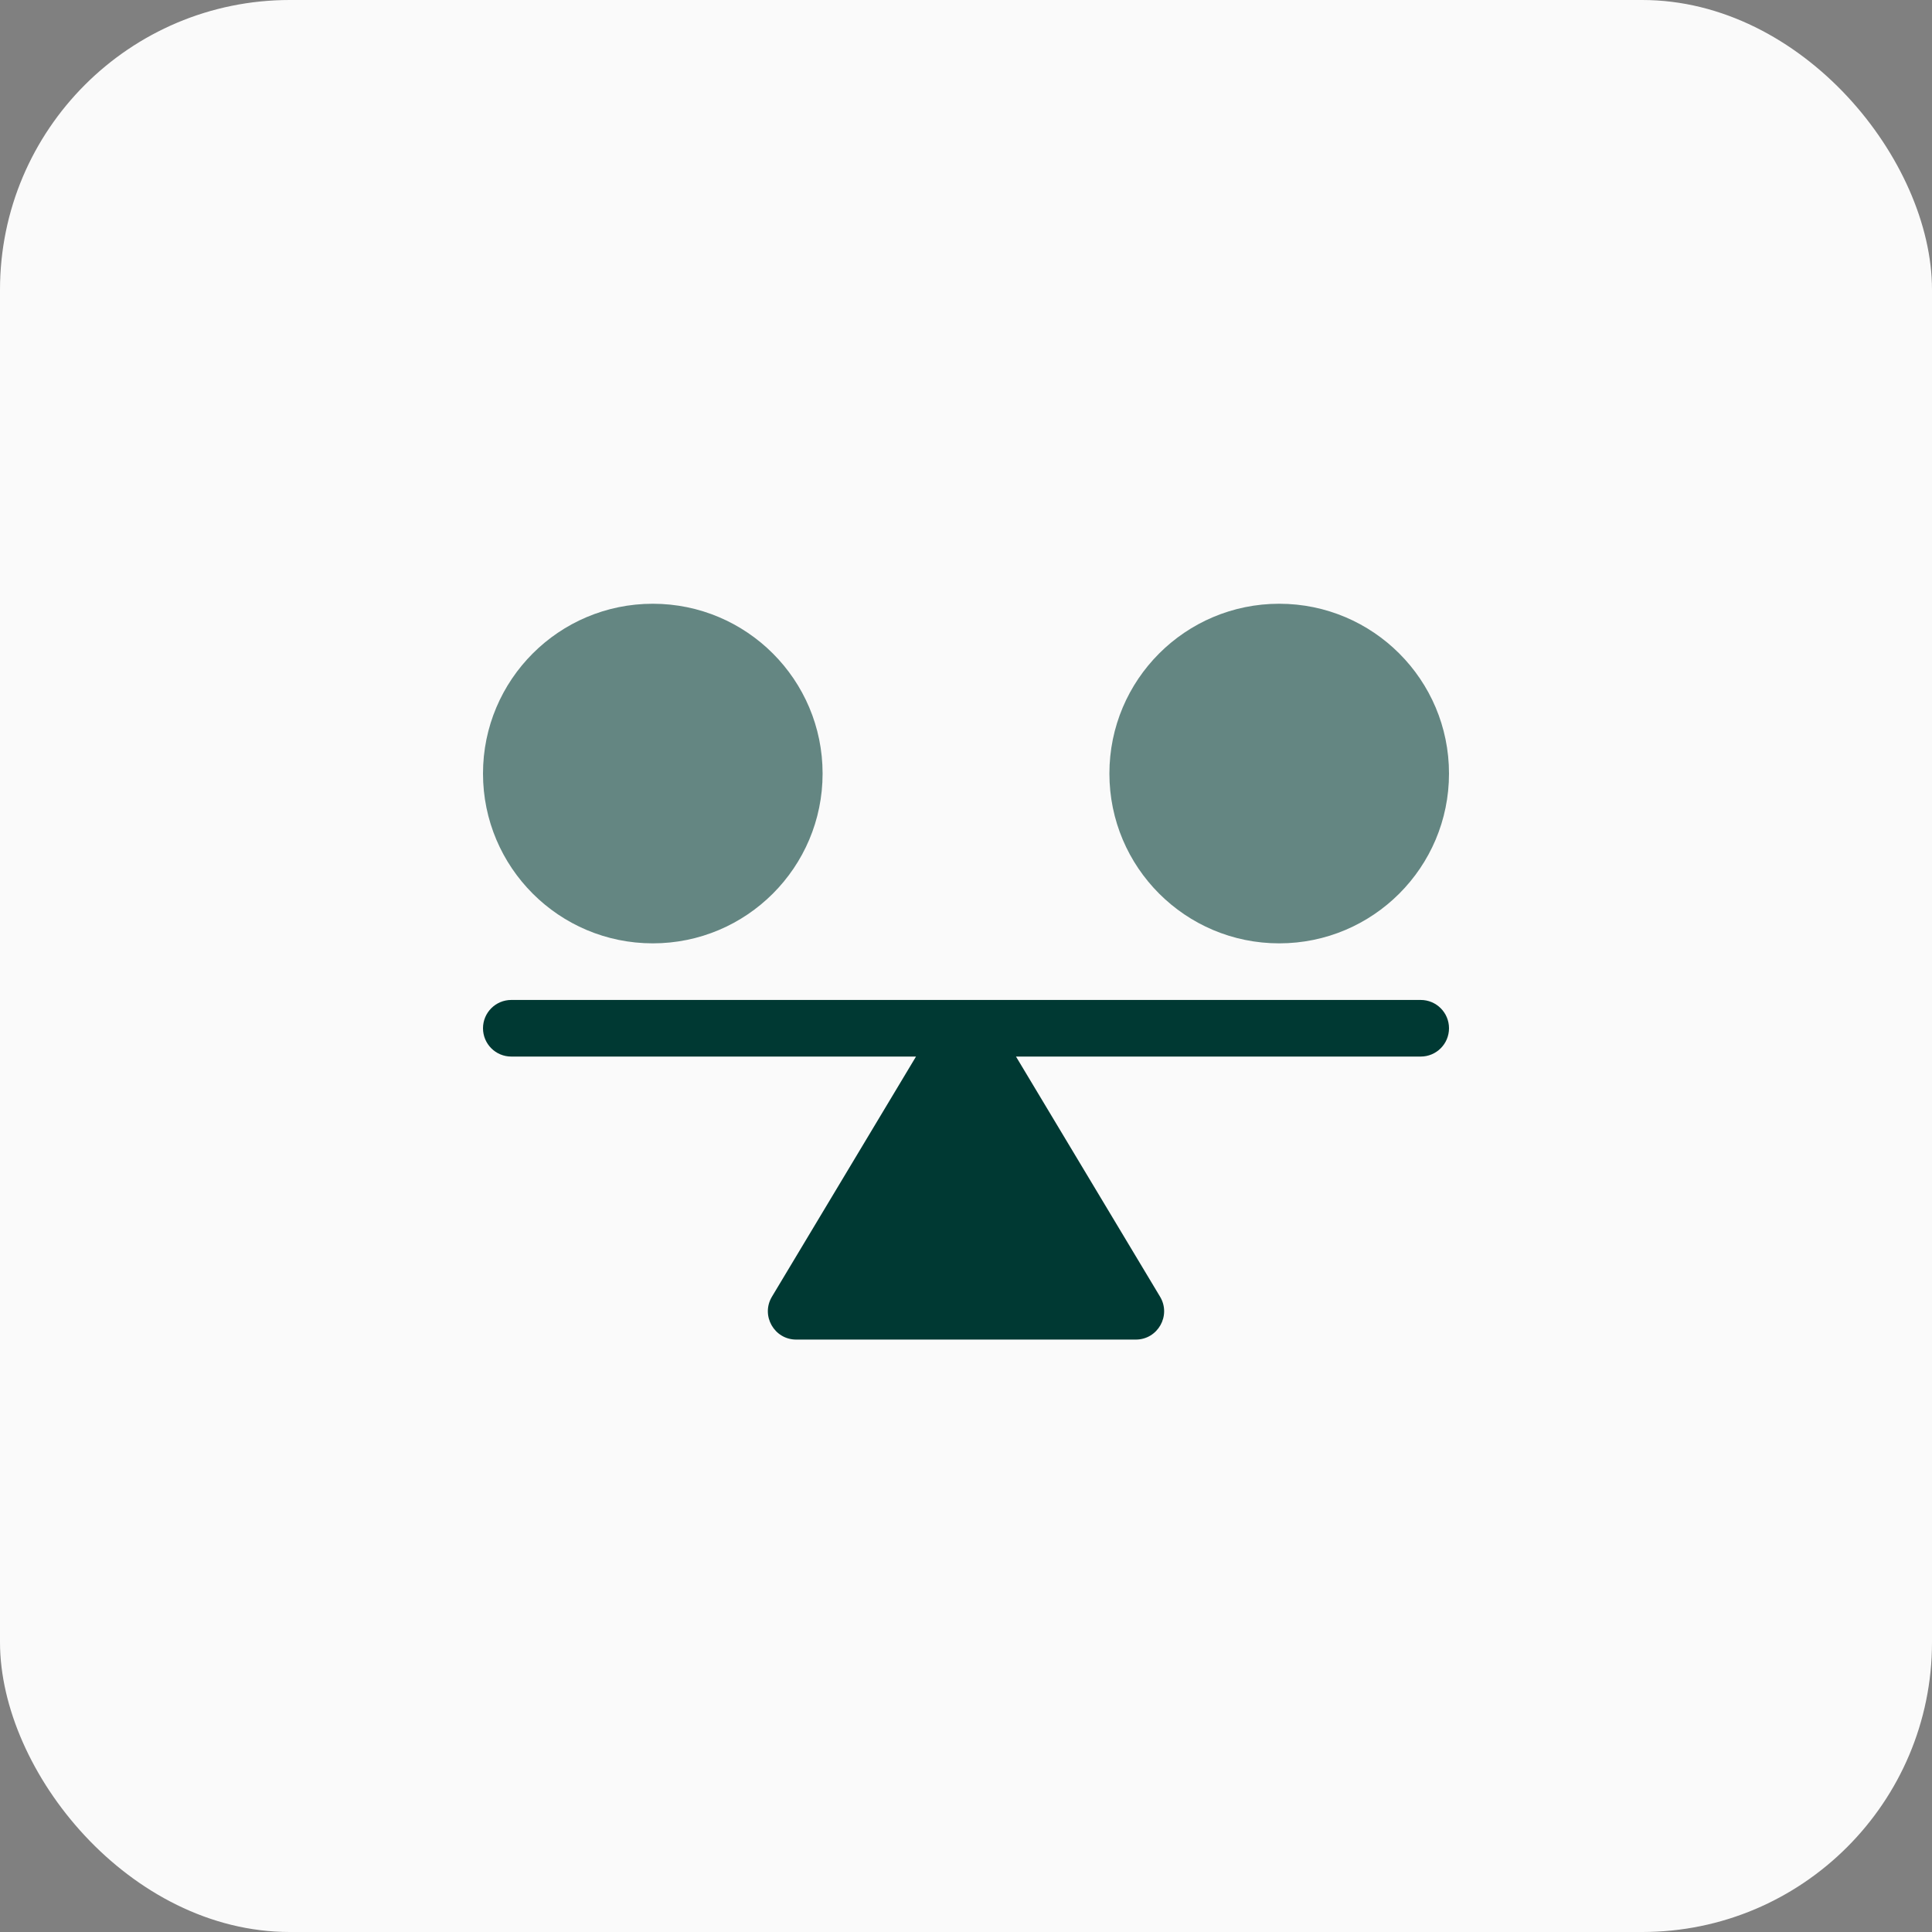 <svg width="80" height="80" viewBox="0 0 80 80" fill="none" xmlns="http://www.w3.org/2000/svg">
<rect x="0" y="0" width="80" height="80" fill="#808080" stroke="none"/>
<rect width="80" height="80" rx="12" fill="#FAFAFA"/>
<path d="M58.828 41.406H21.172C20.524 41.406 20 41.93 20 42.578C20 43.226 20.524 43.75 21.172 43.75H37.93L31.964 53.694C31.495 54.475 32.059 55.469 32.969 55.469H47.031C47.939 55.469 48.505 54.477 48.036 53.694L42.07 43.75H58.828C59.476 43.75 60 43.226 60 42.578C60 41.93 59.476 41.406 58.828 41.406Z" fill="#003933"/>
<path opacity="0.6" d="M27.031 39.062C30.915 39.062 34.062 35.914 34.062 32.031C34.062 28.148 30.915 25 27.031 25C23.148 25 20 28.148 20 32.031C20 35.914 23.148 39.062 27.031 39.062Z" fill="#003933"/>
<path opacity="0.6" d="M52.969 39.062C56.852 39.062 60 35.914 60 32.031C60 28.148 56.852 25 52.969 25C49.086 25 45.938 28.148 45.938 32.031C45.938 35.914 49.086 39.062 52.969 39.062Z" fill="#003933"/>
</svg>
